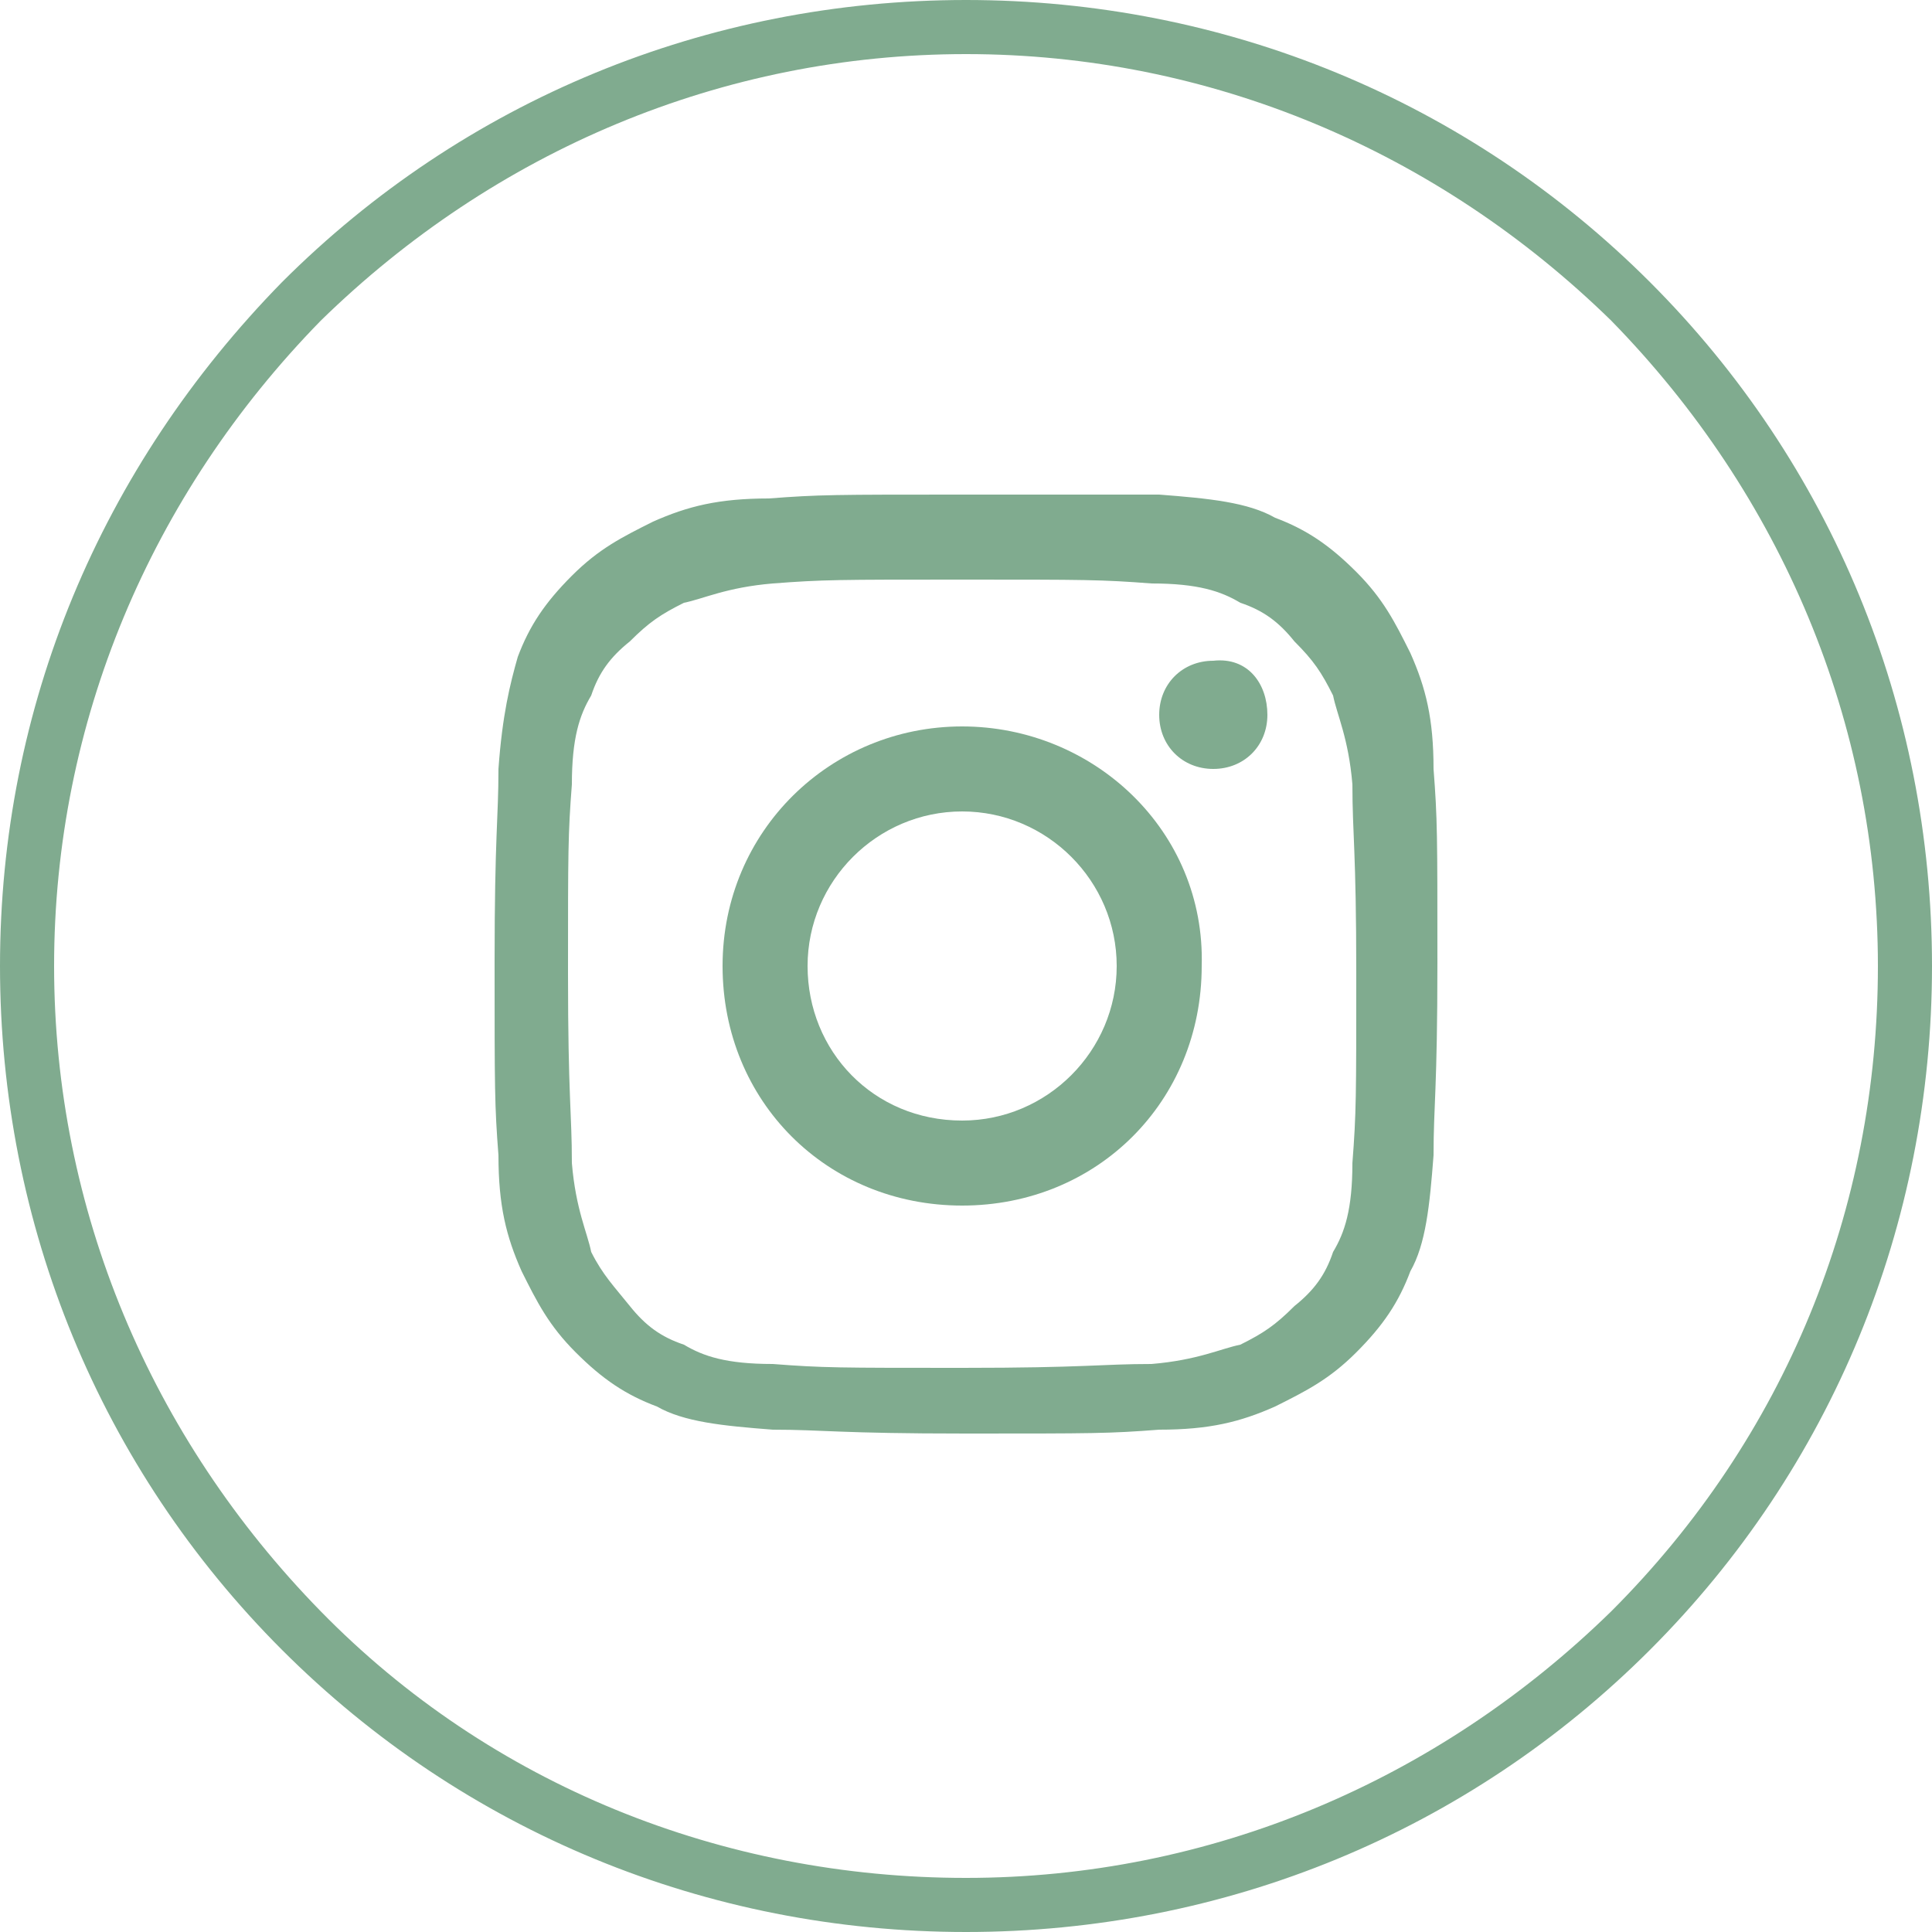 <?xml version="1.0" encoding="utf-8"?>
<!-- Generator: Adobe Illustrator 22.0.1, SVG Export Plug-In . SVG Version: 6.00 Build 0)  -->
<svg version="1.1" id="Calque_1" xmlns="http://www.w3.org/2000/svg" xmlns:xlink="http://www.w3.org/1999/xlink" x="0px" y="0px"
	 viewBox="0 0 50 50" style="enable-background:new 0 0 50 50;" xml:space="preserve">
<style type="text/css">
	.st0{fill:#80AB8F;}
</style>
<g>
	<g>
		<path class="st0" d="M25,50c-6.7,0-13-2.6-17.7-7.3S0,31.7,0,25S2.6,12.1,7.3,7.3C12,2.6,18.3,0,25,0s13,2.6,17.7,7.3
			S50,18.3,50,25s-2.6,13-7.3,17.7S31.7,50,25,50z M25,1.4c-6.3,0-12.2,2.5-16.7,6.9C3.9,12.8,1.4,18.7,1.4,25s2.5,12.2,6.9,16.7
			s10.4,6.9,16.7,6.9s12.2-2.5,16.7-6.9c4.5-4.5,6.9-10.4,6.9-16.7s-2.5-12.2-6.9-16.7C37.2,3.9,31.3,1.4,25,1.4z"/>
	</g>
</g>
<g>
	<path class="st0" d="M24.9,15c3.2,0,3.6,0,4.9,0.1c1.2,0,1.8,0.2,2.3,0.5c0.6,0.2,1,0.5,1.4,1c0.5,0.5,0.7,0.8,1,1.4
		c0.1,0.5,0.4,1.1,0.5,2.3c0,1.3,0.1,1.7,0.1,4.9s0,3.6-0.1,4.9c0,1.2-0.2,1.8-0.5,2.3c-0.2,0.6-0.5,1-1,1.4c-0.5,0.5-0.8,0.7-1.4,1
		c-0.5,0.1-1.1,0.4-2.3,0.5c-1.3,0-1.7,0.1-4.9,0.1s-3.6,0-4.9-0.1c-1.2,0-1.8-0.2-2.3-0.5c-0.6-0.2-1-0.5-1.4-1s-0.7-0.8-1-1.4
		c-0.1-0.5-0.4-1.1-0.5-2.3c0-1.3-0.1-1.7-0.1-4.9s0-3.6,0.1-4.9c0-1.2,0.2-1.8,0.5-2.3c0.2-0.6,0.5-1,1-1.4c0.5-0.5,0.8-0.7,1.4-1
		c0.5-0.1,1.1-0.4,2.3-0.5C21.3,15,21.7,15,24.9,15 M24.9,12.8c-3.3,0-3.7,0-5,0.1c-1.3,0-2.1,0.2-3,0.6c-0.8,0.4-1.4,0.7-2.1,1.4
		c-0.7,0.7-1.1,1.3-1.4,2.1c-0.2,0.7-0.4,1.5-0.5,2.9c0,1.3-0.1,1.7-0.1,5s0,3.7,0.1,5c0,1.3,0.2,2.1,0.6,3c0.4,0.8,0.7,1.4,1.4,2.1
		c0.7,0.7,1.3,1.1,2.1,1.4c0.7,0.4,1.7,0.5,3,0.6c1.3,0,1.7,0.1,5,0.1s3.7,0,5-0.1c1.3,0,2.1-0.2,3-0.6c0.8-0.4,1.4-0.7,2.1-1.4
		s1.1-1.3,1.4-2.1c0.4-0.7,0.5-1.7,0.6-3c0-1.3,0.1-1.7,0.1-5c0-3.3,0-3.7-0.1-5c0-1.3-0.2-2.1-0.6-3c-0.4-0.8-0.7-1.4-1.4-2.1
		s-1.3-1.1-2.1-1.4c-0.7-0.4-1.7-0.5-3-0.6C28.7,12.8,28.2,12.8,24.9,12.8"/>
	<path class="st0" d="M24.9,18.8c-3.4,0-6.2,2.7-6.2,6.2s2.7,6.2,6.2,6.2s6.2-2.7,6.2-6.2C31.2,21.5,28.3,18.8,24.9,18.8 M24.9,29
		c-2.3,0-4-1.8-4-4s1.8-4,4-4s4,1.8,4,4S27.1,29,24.9,29"/>
	<path class="st0" d="M32.8,18.5c0,0.8-0.6,1.4-1.4,1.4c-0.8,0-1.4-0.6-1.4-1.4s0.6-1.4,1.4-1.4C32.3,17,32.8,17.7,32.8,18.5"/>
</g>
</svg>
